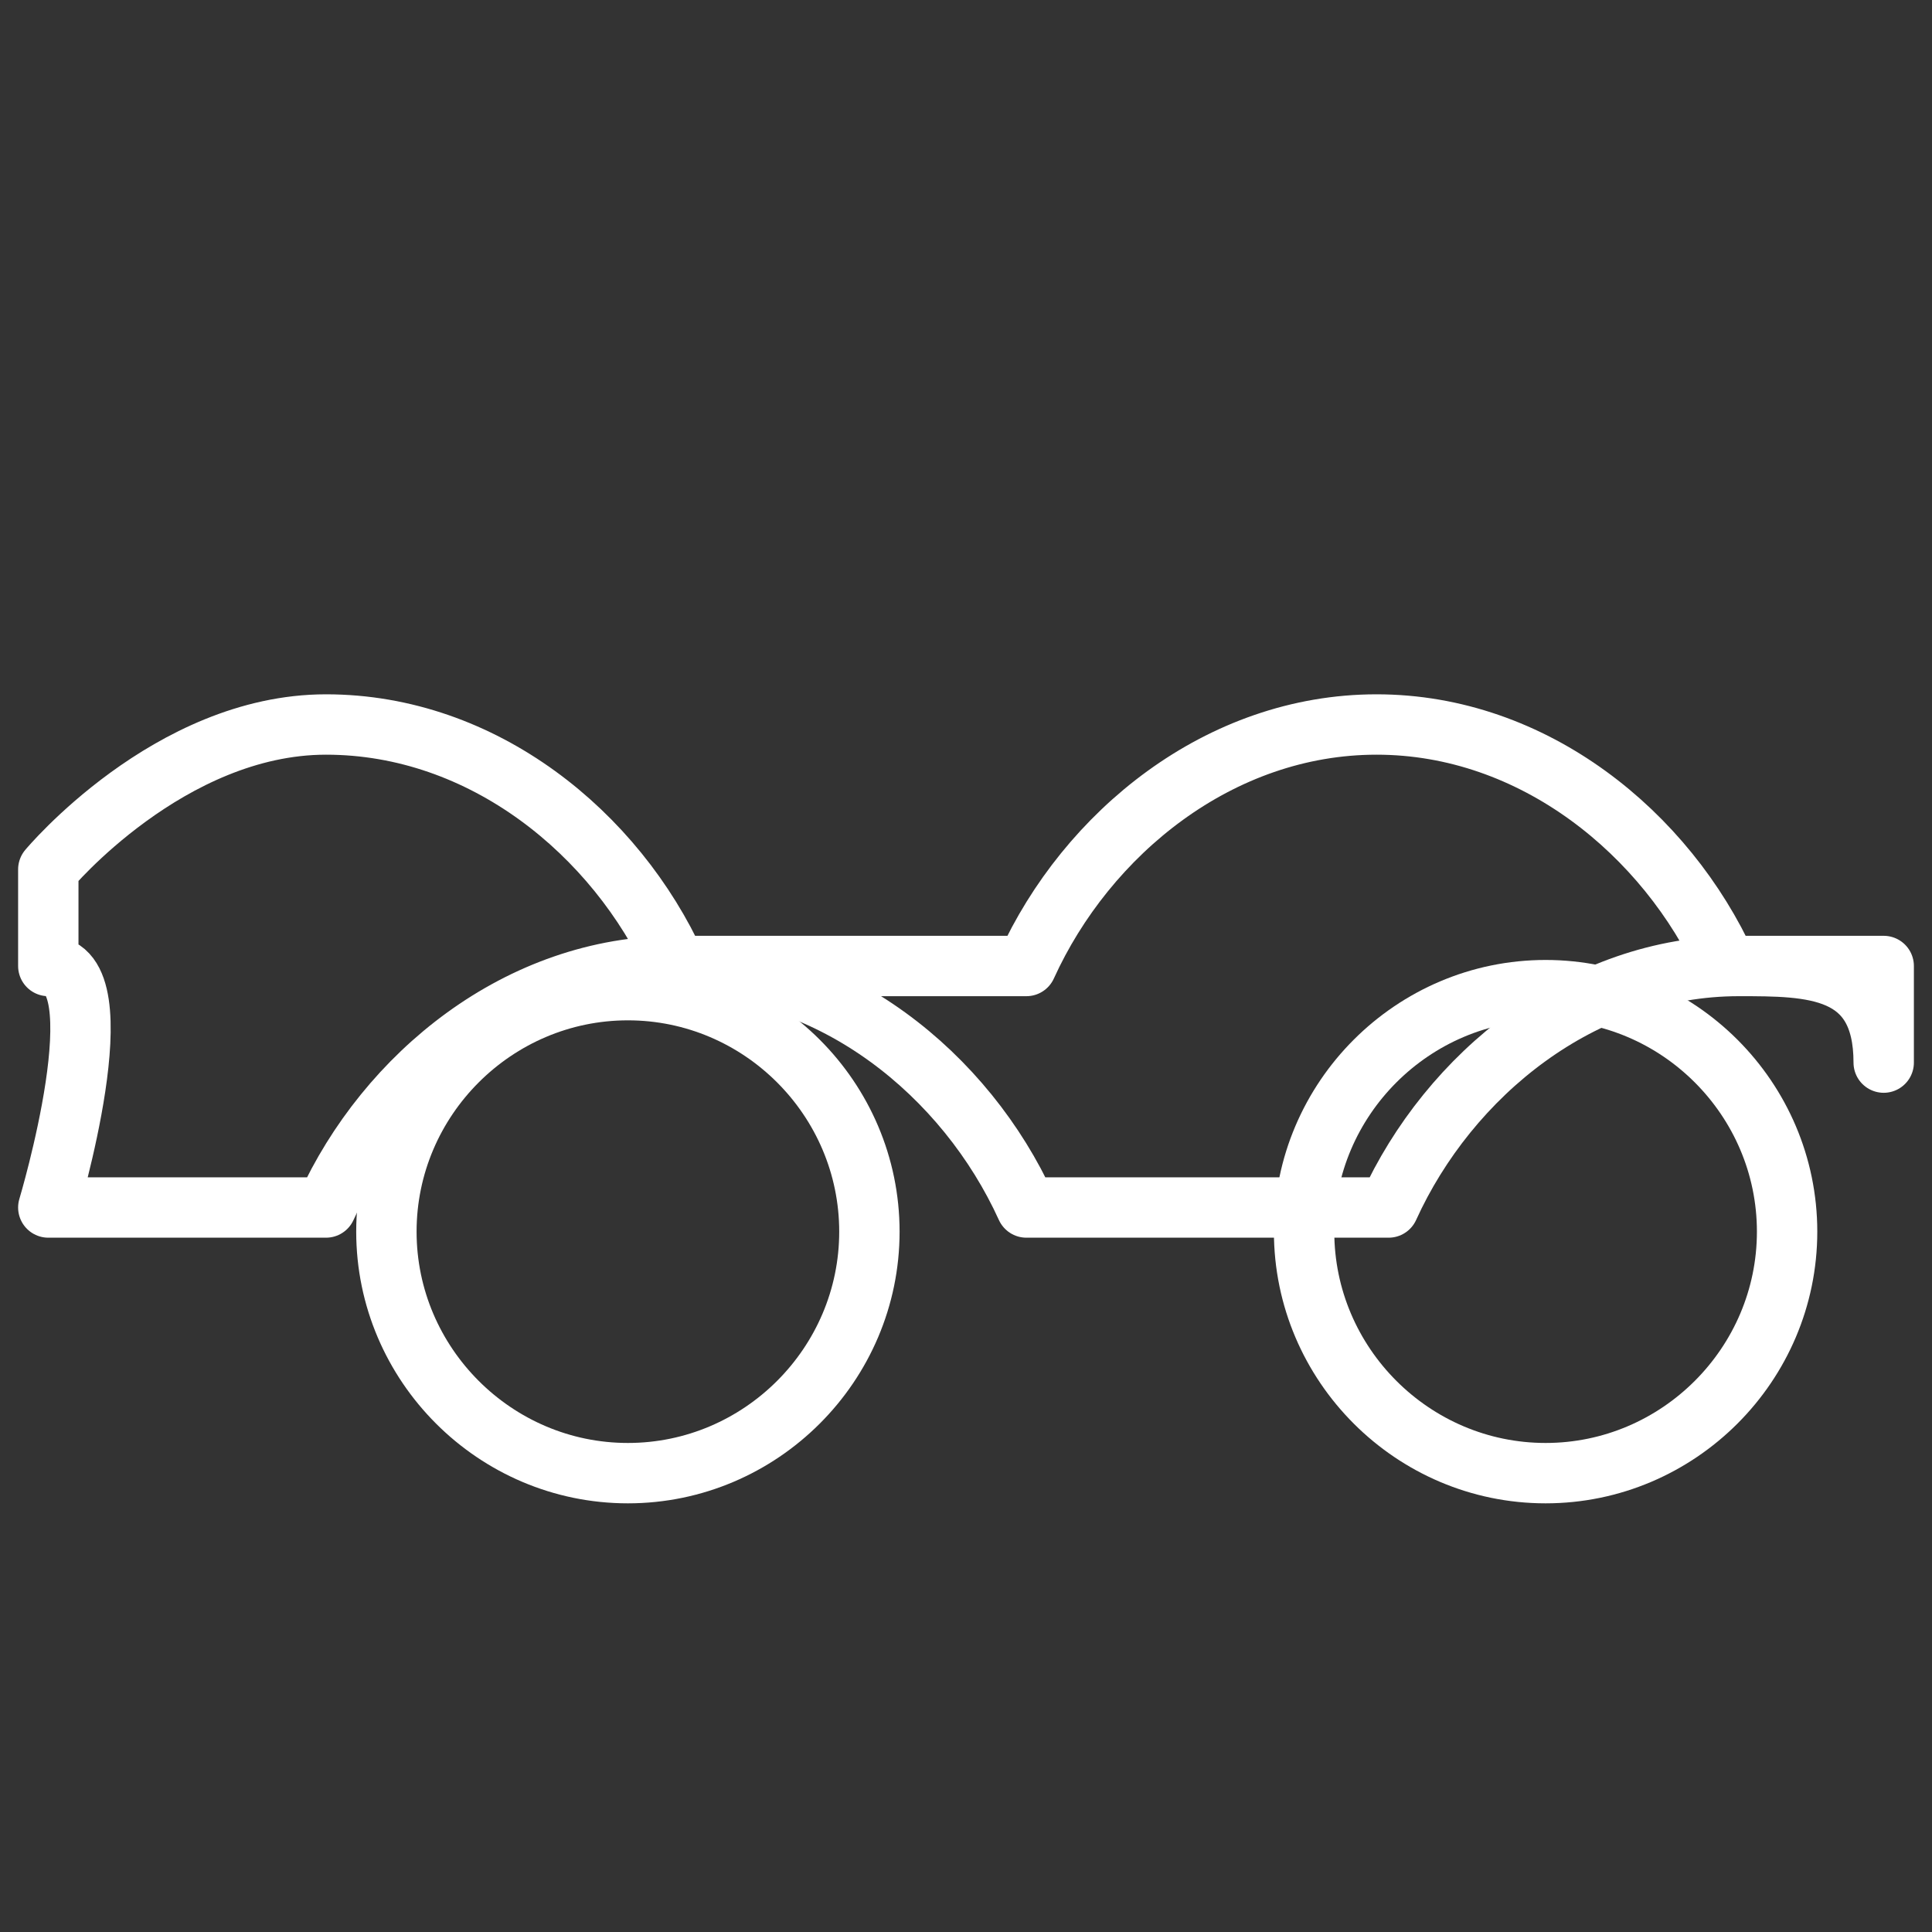 <?xml version="1.0" encoding="UTF-8"?>
<svg width="80px" height="80px" viewBox="0 0 80 80" version="1.1" xmlns="http://www.w3.org/2000/svg">
    <rect x="0" y="0" width="80" height="80" fill="#333333" stroke="none"/>
    <g stroke="none" stroke-width="1" fill="none" fill-rule="evenodd">
        <path d="M72,40 C65.5,40 60,44.5 57.5,50 L42.5,50 C40,44.5 34.5,40 28,40 C21.5,40 16,44.5 13.5,50 L2,50 C2,50 5,40 2,40 L2,36 C2,36 7,30 13.5,30 C20,30 25.5,34.5 28,40 L42.5,40 C45,34.5 50.5,30 57,30 C63.5,30 69,34.5 71.5,40 L78,40 C78,40 78,44 78,44 C78,40 75,40 72,40 Z" stroke="#FFFFFF" stroke-width="2.5" stroke-linecap="round" stroke-linejoin="round"></path>
        <path d="M16,51 C16,56.5 20.5,61 26,61 C31.5,61 36,56.5 36,51 C36,45.5 31.5,41 26,41 C20.5,41 16,45.5 16,51 Z" stroke="#FFFFFF" stroke-width="2.5" stroke-linecap="round" stroke-linejoin="round"></path>
        <path d="M54,51 C54,56.5 58.5,61 64,61 C69.5,61 74,56.5 74,51 C74,45.5 69.5,41 64,41 C58.5,41 54,45.5 54,51 Z" stroke="#FFFFFF" stroke-width="2.5" stroke-linecap="round" stroke-linejoin="round"></path>
    </g>
</svg>
